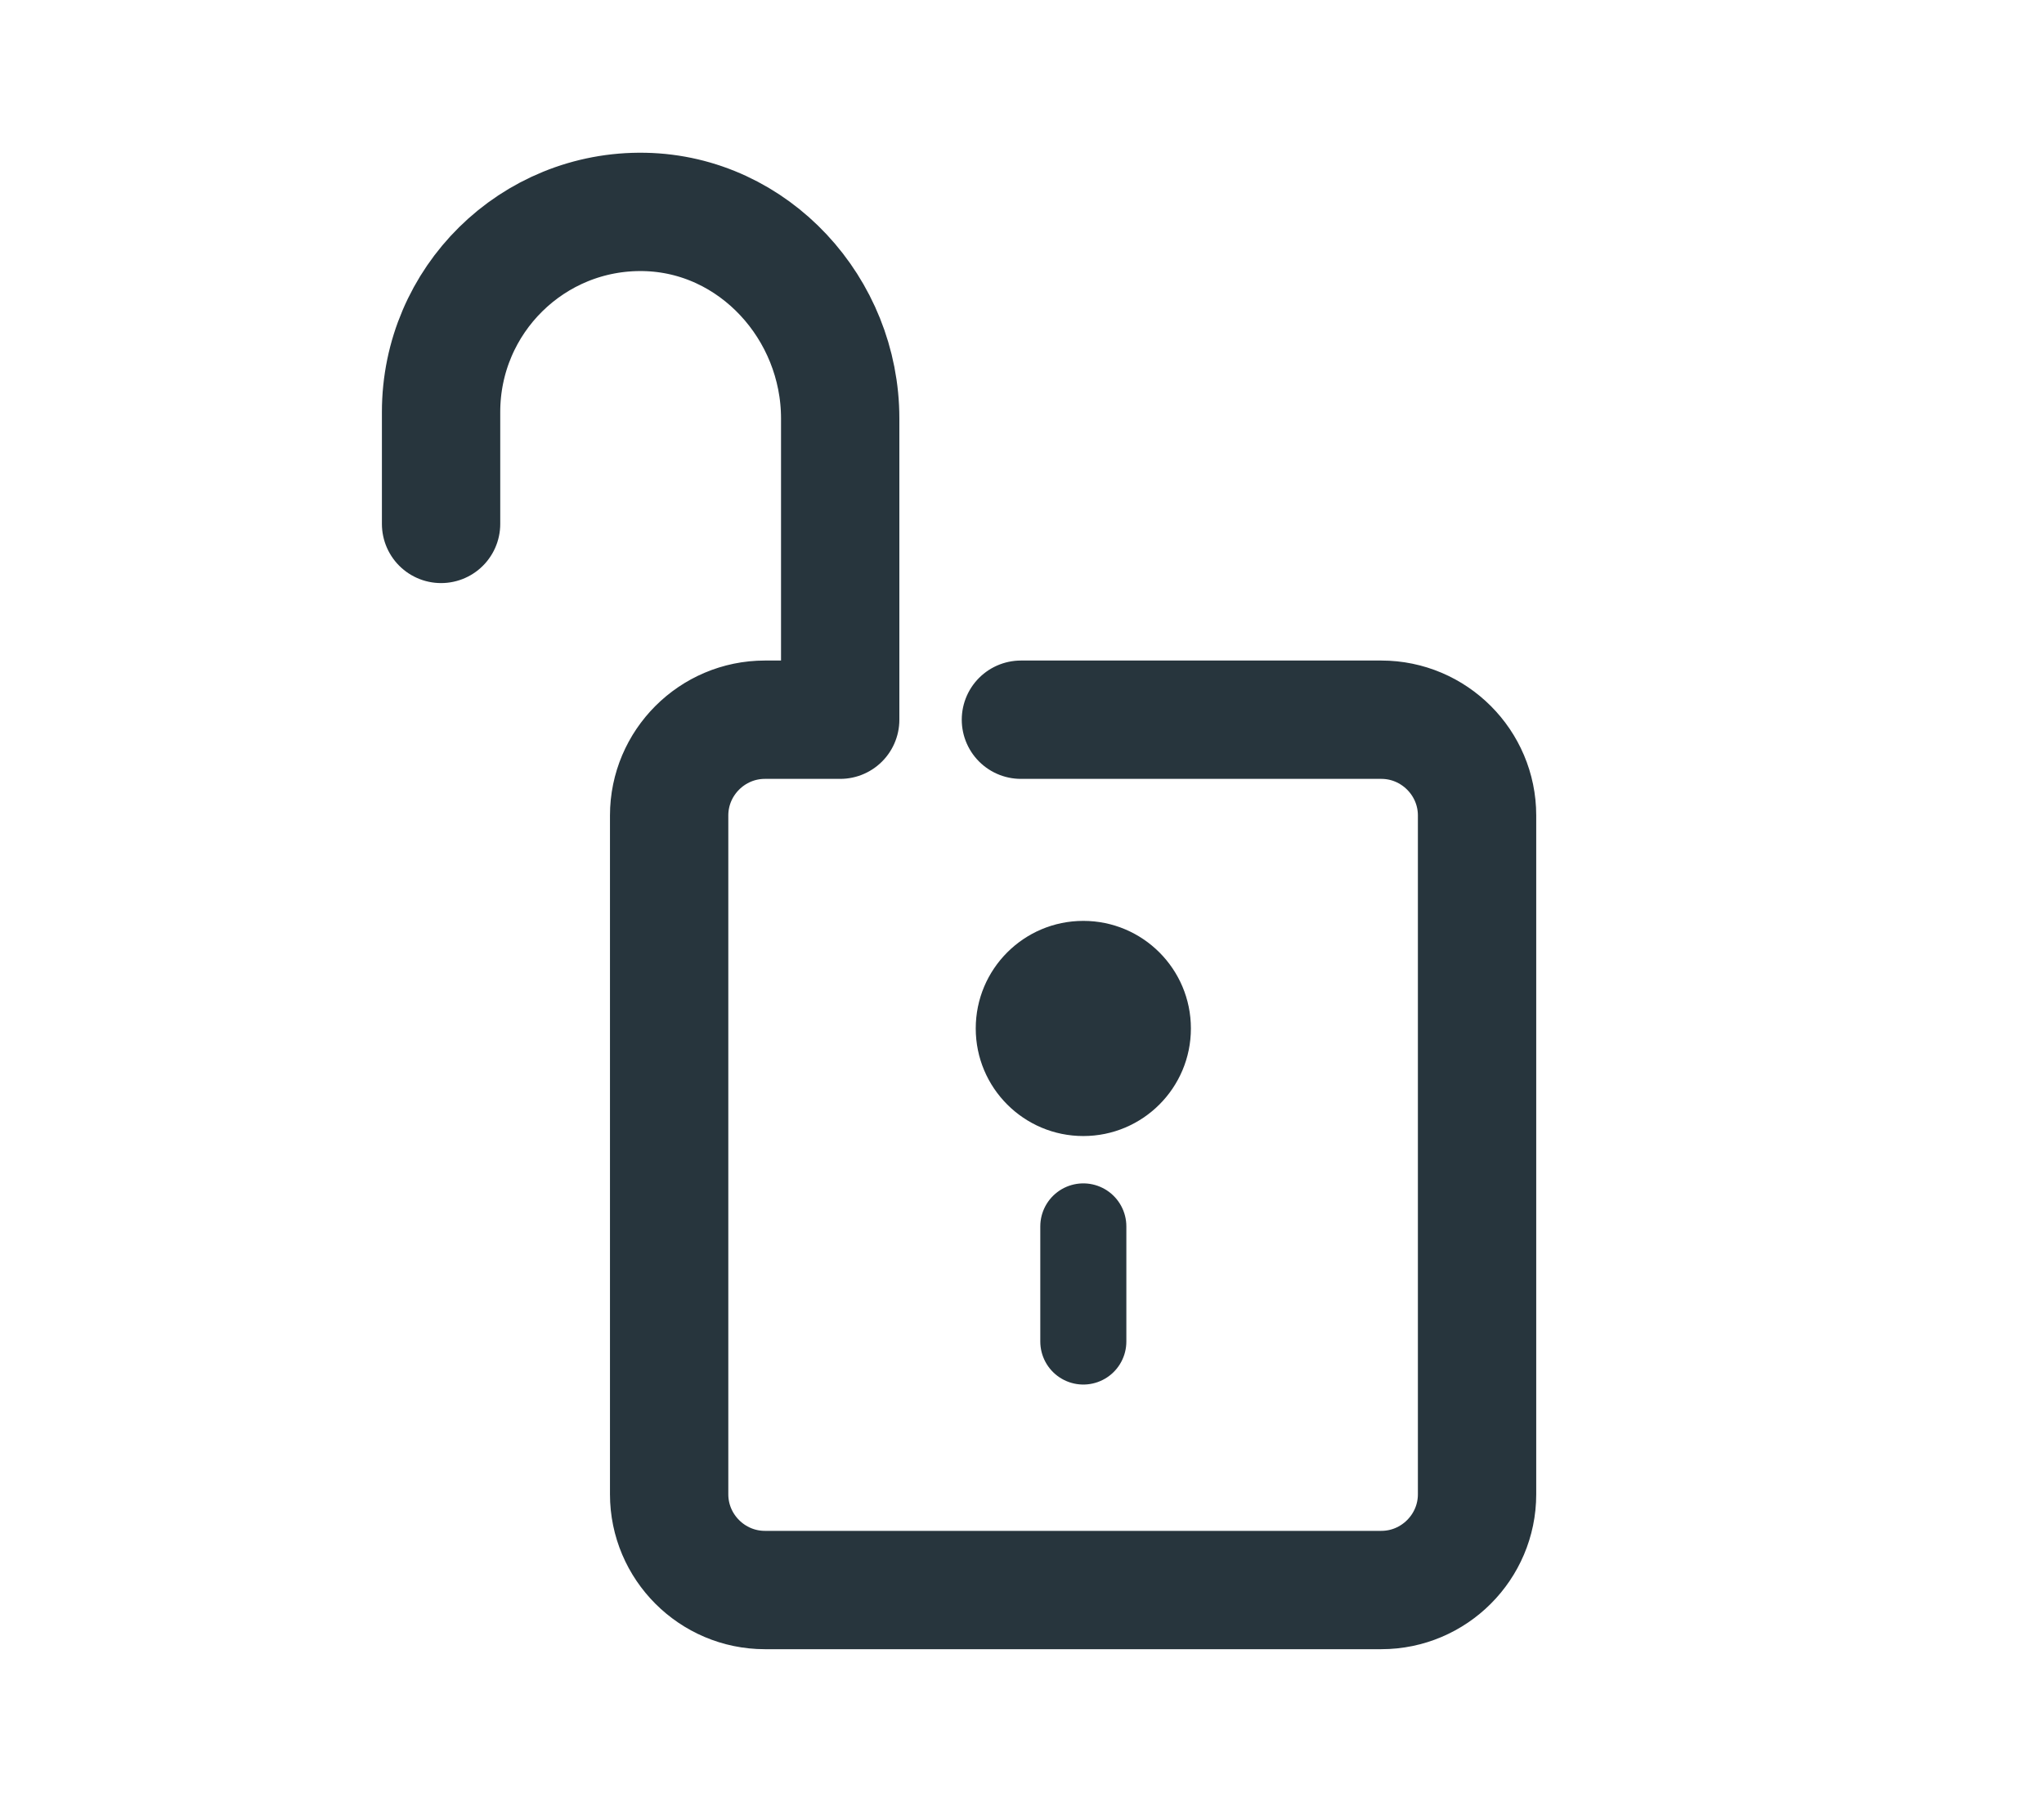 <?xml version="1.0" encoding="utf-8"?>
<!-- Generator: Adobe Illustrator 28.0.0, SVG Export Plug-In . SVG Version: 6.00 Build 0)  -->
<svg version="1.1" id="Layer_1" xmlns="http://www.w3.org/2000/svg" xmlns:xlink="http://www.w3.org/1999/xlink" x="0px" y="0px"
	 viewBox="0 0 190 167.5" style="enable-background:new 0 0 190 167.5;" xml:space="preserve">
<style type="text/css">
	.st0{display:none;}
	
		.st1{display:inline;fill:none;stroke:#FFFFFF;stroke-width:7.154;stroke-linecap:round;stroke-linejoin:round;stroke-miterlimit:10;}
	
		.st2{display:inline;fill:none;stroke:#26353D;stroke-width:7.154;stroke-linecap:round;stroke-linejoin:round;stroke-miterlimit:10;}
	.st3{display:inline;fill:#26353D;}
	.st4{display:inline;}
	.st5{fill:none;stroke:#26353D;stroke-width:7.154;stroke-linecap:round;stroke-linejoin:round;stroke-miterlimit:10;}
	.st6{fill:none;stroke:#26353D;stroke-width:5.366;stroke-linecap:round;stroke-linejoin:round;stroke-miterlimit:10;}
	.st7{fill:#27353D;}
	.st8{fill:none;stroke:#27353D;stroke-width:11;stroke-linecap:round;stroke-linejoin:round;stroke-miterlimit:10;}
	.st9{fill:none;stroke:#27353D;stroke-width:8;stroke-linecap:round;stroke-linejoin:round;stroke-miterlimit:10;}
</style>
<g class="st0">
	<line class="st1" x1="103.2" y1="6.3" x2="101.8" y2="42.3"/>
	<line class="st1" x1="131.9" y1="26" x2="117.3" y2="41.8"/>
	<line class="st1" x1="74.5" y1="27.6" x2="85.4" y2="46.1"/>
	<path class="st2" d="M63.2,94c0,0,24.3-18.1,1.9-43c-2.8-3.1-6.7-6.6-10.9-7.2c-4.5-0.5-9.5,2.4-7.9,10.1
		c2.4,12.2,10.5,14.3-7.7,47.7c-16.9,31,24.6,38.2,30.8,36.9"/>
	<path class="st2" d="M84.2,73.9l49-24.6c1.8-1,4.3-2.3,6.3-2.8c2.3-0.5,4.2-0.9,6.4-0.4c4.9,1.1,9.8,5.2,8.1,11.9
		c-1,3.6-3.4,5-6.4,6.8l-29,15.4l6,1.5c9.3,1.7,16,15.4,3.2,23.1l-3.6,2l5.2,1.1c8.2,2.6,8.3,14-3.1,16.9c7.5,0,11.9,7,9.5,13.3
		c-1.9,5.2-7.3,8.2-12.7,8.8l-12.9-0.4"/>
	<path class="st2" d="M107.5,83.3l-10.9,6.5c-6.1,4.8-6.1,13.9,2,16.5l12.6,1.8l-6.5,6.4c-5.5,6.2,1.6,13.9,9.7,12.8"/>
	<path class="st2" d="M52.7,149c0,0,27.6,29.8,57.6-2.5"/>
</g>
<g class="st0">
	<circle class="st3" cx="106.1" cy="96.4" r="5.7"/>
	<g class="st4">
		<path class="st5" d="M99.3,67.7h34.5c4.9,0,8.9,4,8.9,8.9v63.1c0,4.9-4,8.9-8.9,8.9H76.5c-4.9,0-8.9-4-8.9-8.9V76.6
			c0-4.9,4-8.9,8.9-8.9h7v-28c0-10.2-8-19-18.2-19.2c-10.4-0.2-18.9,8.2-18.9,18.6v10.4"/>
		<line class="st6" x1="106.1" y1="109.8" x2="106.1" y2="120.6"/>
	</g>
</g>
<g>
	<circle class="st7" cx="100.7" cy="95.6" r="10"/>
	<g>
		<path class="st8" d="M94.9,66.9h33.5c4.9,0,8.9,4,8.9,8.9v63.1c0,4.9-4,8.9-8.9,8.9H71.1c-4.9,0-8.9-4-8.9-8.9V75.8
			c0-4.9,4-8.9,8.9-8.9h7l0-28c0-10.2-8-19-18.2-19.2c-10.4-0.2-18.9,8.2-18.9,18.6v10.4"/>
		<line class="st9" x1="100.7" y1="114" x2="100.7" y2="124.7"/>
	</g>
</g>
</svg>
